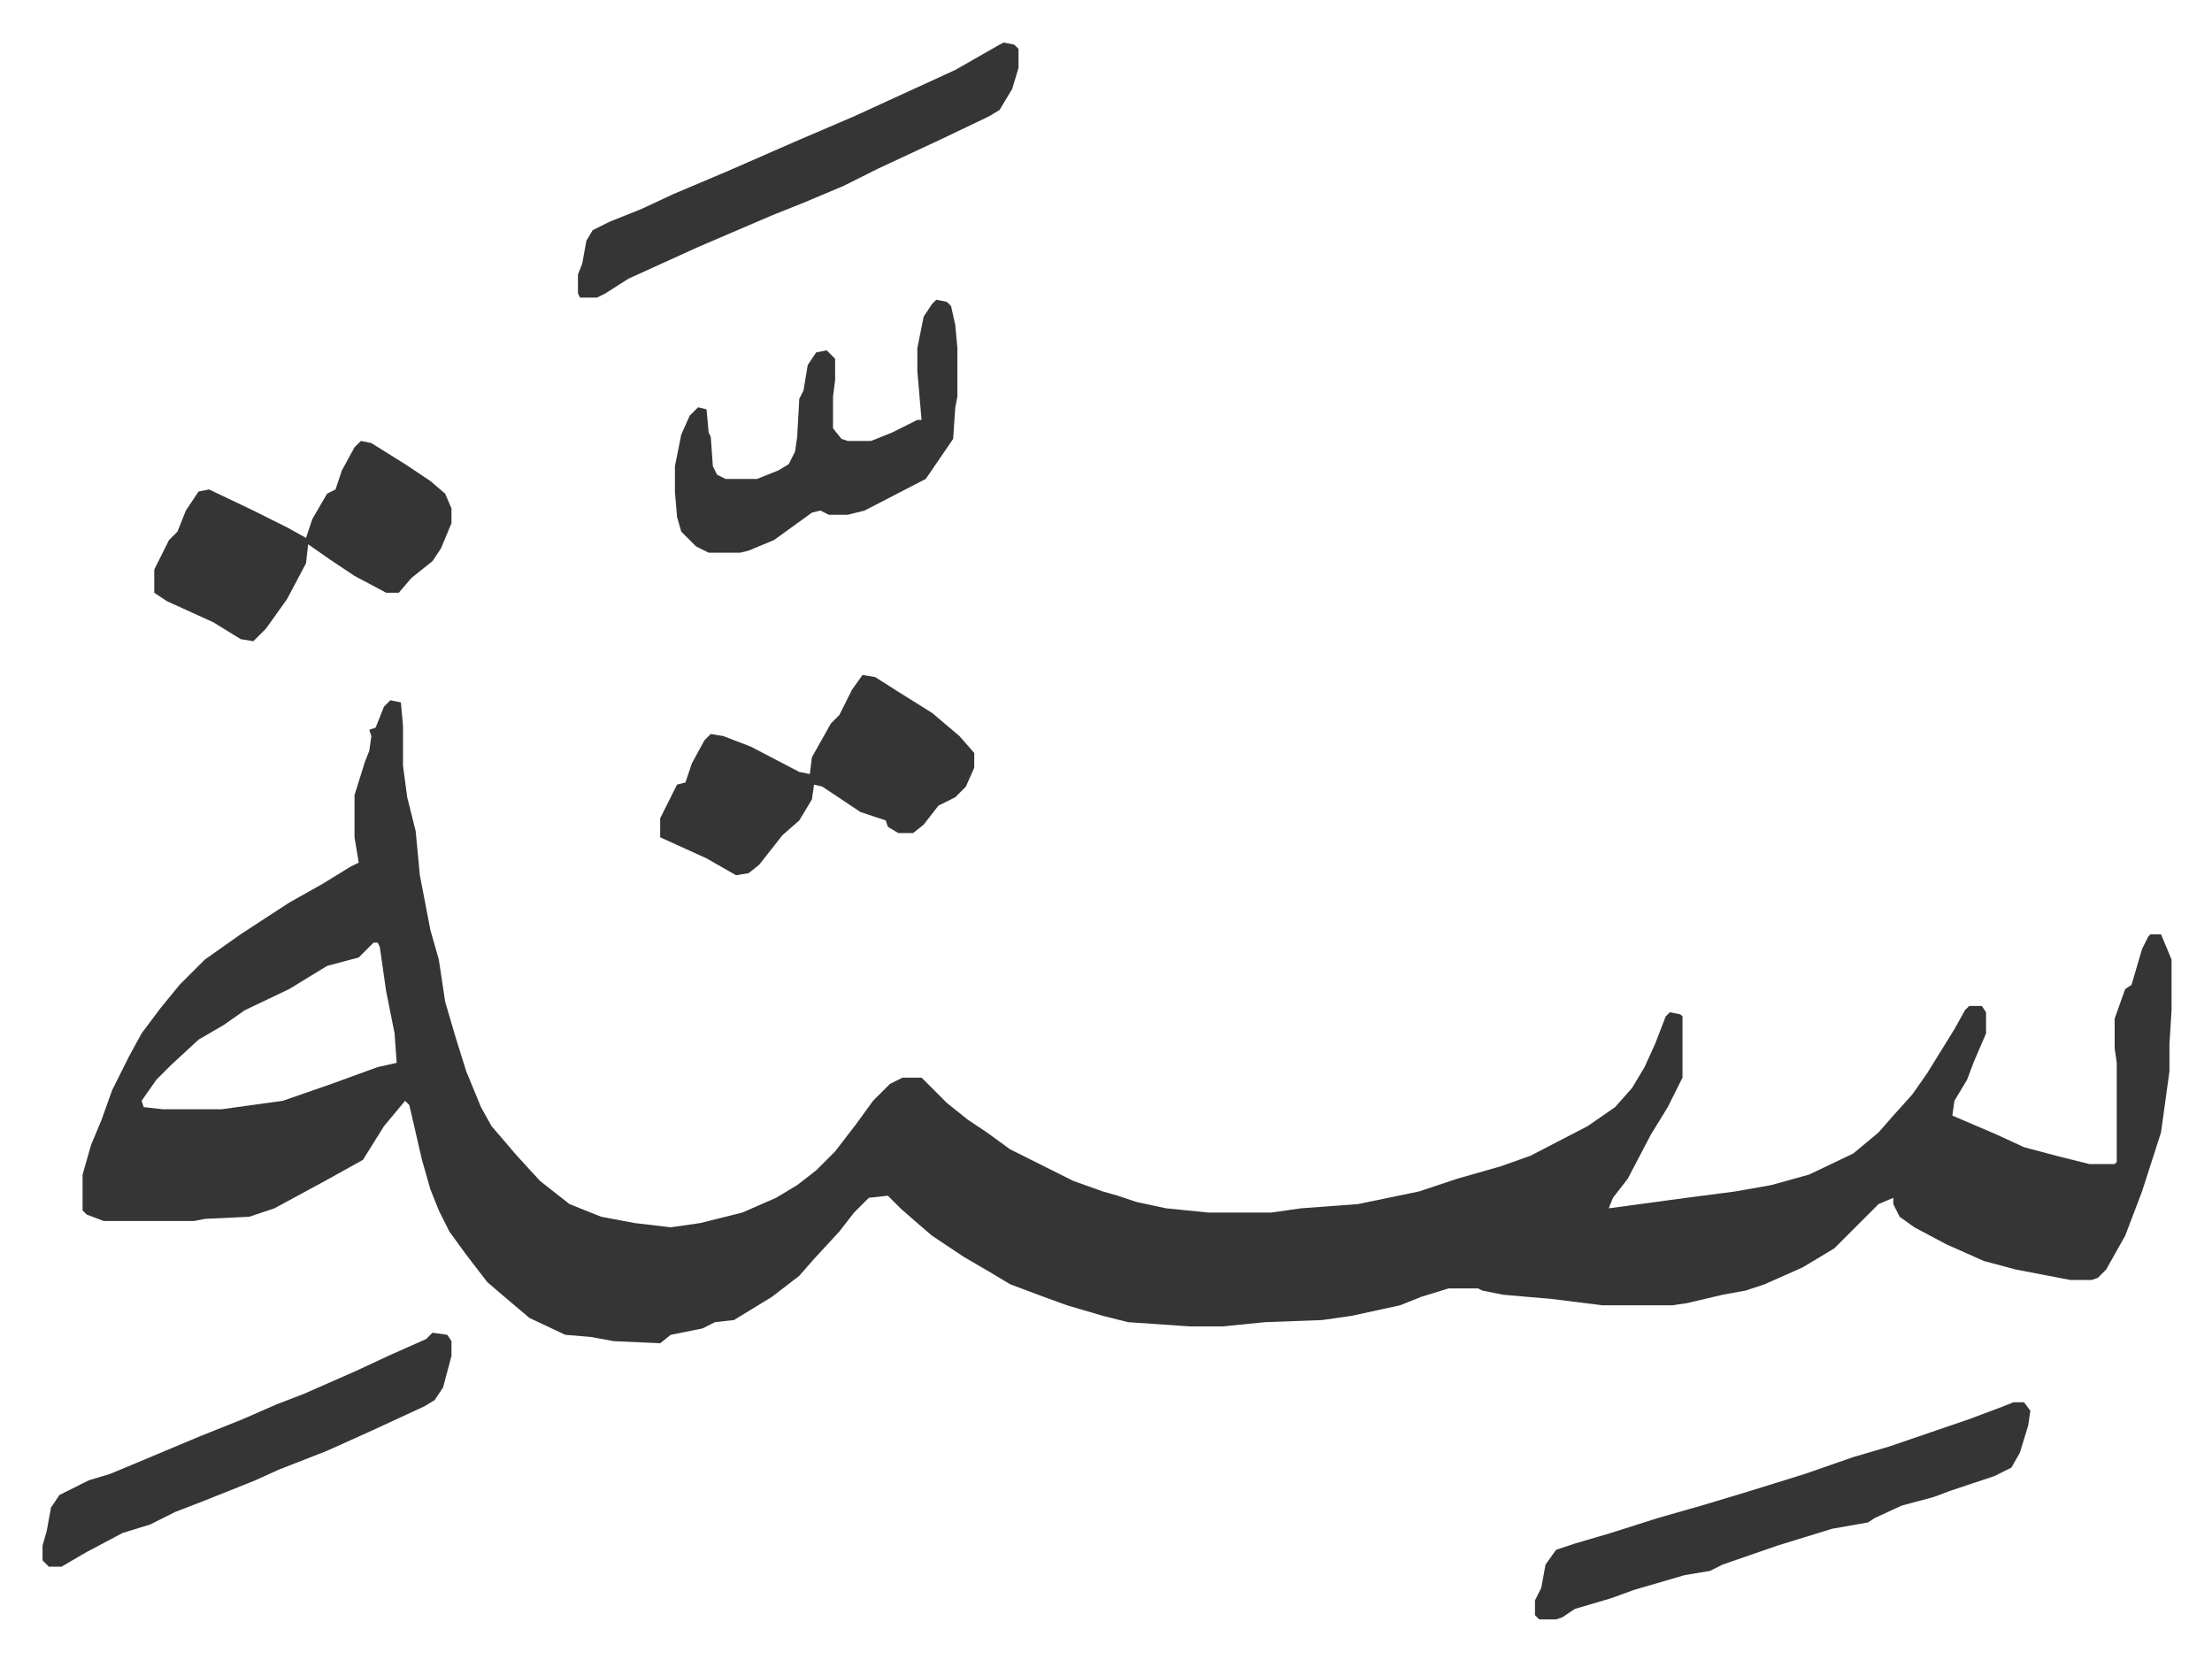 <svg xmlns="http://www.w3.org/2000/svg" role="img" viewBox="-20.18 335.82 1049.36 787.36"><path fill="#353535" id="rule_normal" d="M165 668l5 1 1 11v19l2 15 4 16 2 21 5 26 4 14 3 20 5 17 5 16 7 17 5 9 12 14 11 12 14 11 15 6 16 3 17 2 14-2 20-5 16-7 10-6 9-7 9-9 10-13 8-11 8-8 6-3h9l7 7 5 5 10 8 9 6 11 8 16 8 14 7 14 5 7 2 9 3 14 3 20 2h30l14-2 27-2 29-6 18-6 21-6 14-5 27-14 13-9 8-9 6-10 5-11 5-13 2-2 5 1 1 1v29l-7 14-8 13-11 21-7 9-2 5 37-5 23-3 17-3 18-5 21-10 12-10 7-8 9-10 7-10 13-21 5-9 2-2h6l2 3v10l-6 14-3 8-6 10-1 7 21 9 13 6 15 4 16 4h12l1-1v-47l-1-7v-14l5-14 3-2 5-17 3-6 1-1h5l5 12v24l-1 16v13l-4 29-9 28-8 21-9 16-4 4-3 1h-10l-26-5-15-4-18-8-15-8-7-5-3-6v-3l-7 3-21 21-15 9-18 8-9 3-11 2-17 4-7 1h-33l-24-3-23-2-10-2-2-1h-14l-13 4-10 4-23 5-14 2-27 1-20 2h-16l-29-2-12-3-17-5-11-4-16-6-10-6-12-7-9-6-6-4-7-6-8-7-6-6-9 1-7 7-7 9-12 13-7 8-13 10-18 11-9 1-6 3-15 3-5 4-22-1-11-2-12-1-17-8-13-11-7-6-10-13-8-11-5-10-4-10-4-14-6-26-2-2-10 12-10 16-18 10-24 13-12 4-21 1-5 1H29l-8-3-2-2v-17l4-14 5-12 5-14 8-16 6-11 9-12 9-11 12-12 17-12 23-15 16-9 13-8 4-2-2-12v-20l5-16 2-5 1-7-1-3 3-1 4-10zm-8 115l-7 7-15 4-18 11-21 10-10 7-12 7-13 12-7 7-7 10 1 3 9 1h28l29-4 23-8 22-8 9-2-1-14-4-20-3-21-1-2zm778 218h5l3 4-1 7-4 13-4 7-8 4-21 7-8 3-15 4-13 6-3 2-17 3-26 8-26 9-6 3-12 2-24 7-11 4-17 5-6 4-3 1h-8l-2-2v-7l3-6 2-11 5-7 9-3 17-5 22-7 21-6 20-6 29-9 23-8 17-5 38-13 16-6z"/><path fill="#353535" id="rule_normal" d="M389 656l6 1 11 7 16 10 13 11 7 8v7l-4 9-5 5-8 4-7 9-5 4h-7l-5-3-1-3-12-4-18-12-4-1-1 7-6 10-8 7-11 14-5 4-6 1-14-8-22-10v-9l8-16 4-1 3-9 6-11 3-3 6 1 13 5 23 12 5 1 1-8 9-16 4-4 6-12zM151 545l5 1 16 10 12 8 7 6 3 7v7l-5 12-4 6-10 8-6 7h-6l-15-8-12-8-10-7-1 9-9 17-10 14-6 6-6-1-13-8-22-10-6-4v-11l7-14 4-4 4-10 6-9 5-1 21 10 16 8 9 5 3-9 7-12 4-2 3-9 6-11zm305-189l5 1 2 2v9l-3 10-6 10-5 3-23 11-30 14-16 8-19 8-15 6-35 15-33 15-11 7-4 2h-8l-1-2v-9l2-5 2-11 3-5 8-4 15-6 15-7 26-11 32-14 28-12 24-11 24-11 21-12zm-32 122l5 1 2 2 2 9 1 11v23l-1 5-1 15-13 19-29 15-8 2h-9l-4-2-4 1-18 13-12 5-4 1h-15l-6-3-7-7-2-7-1-12v-12l3-15 4-9 4-4 4 1 1 11 1 2 1 14 2 4 4 2h15l10-4 5-3 3-6 1-7 1-18 2-4 2-12 4-6 5-1 4 4v10l-1 8v15l4 5 3 1h11l10-4 12-6h2l-2-23v-11l3-15 4-6zM185 968l7 1 2 3v7l-4 15-4 6-5 3-26 12-20 9-23 9-11 5-25 10-13 5-12 6-13 4-17 9-12 7H3l-3-3v-7l2-7 2-11 4-6 14-7 10-3 12-5 31-13 20-8 16-7 13-5 25-11 15-7 18-8z"/></svg>
